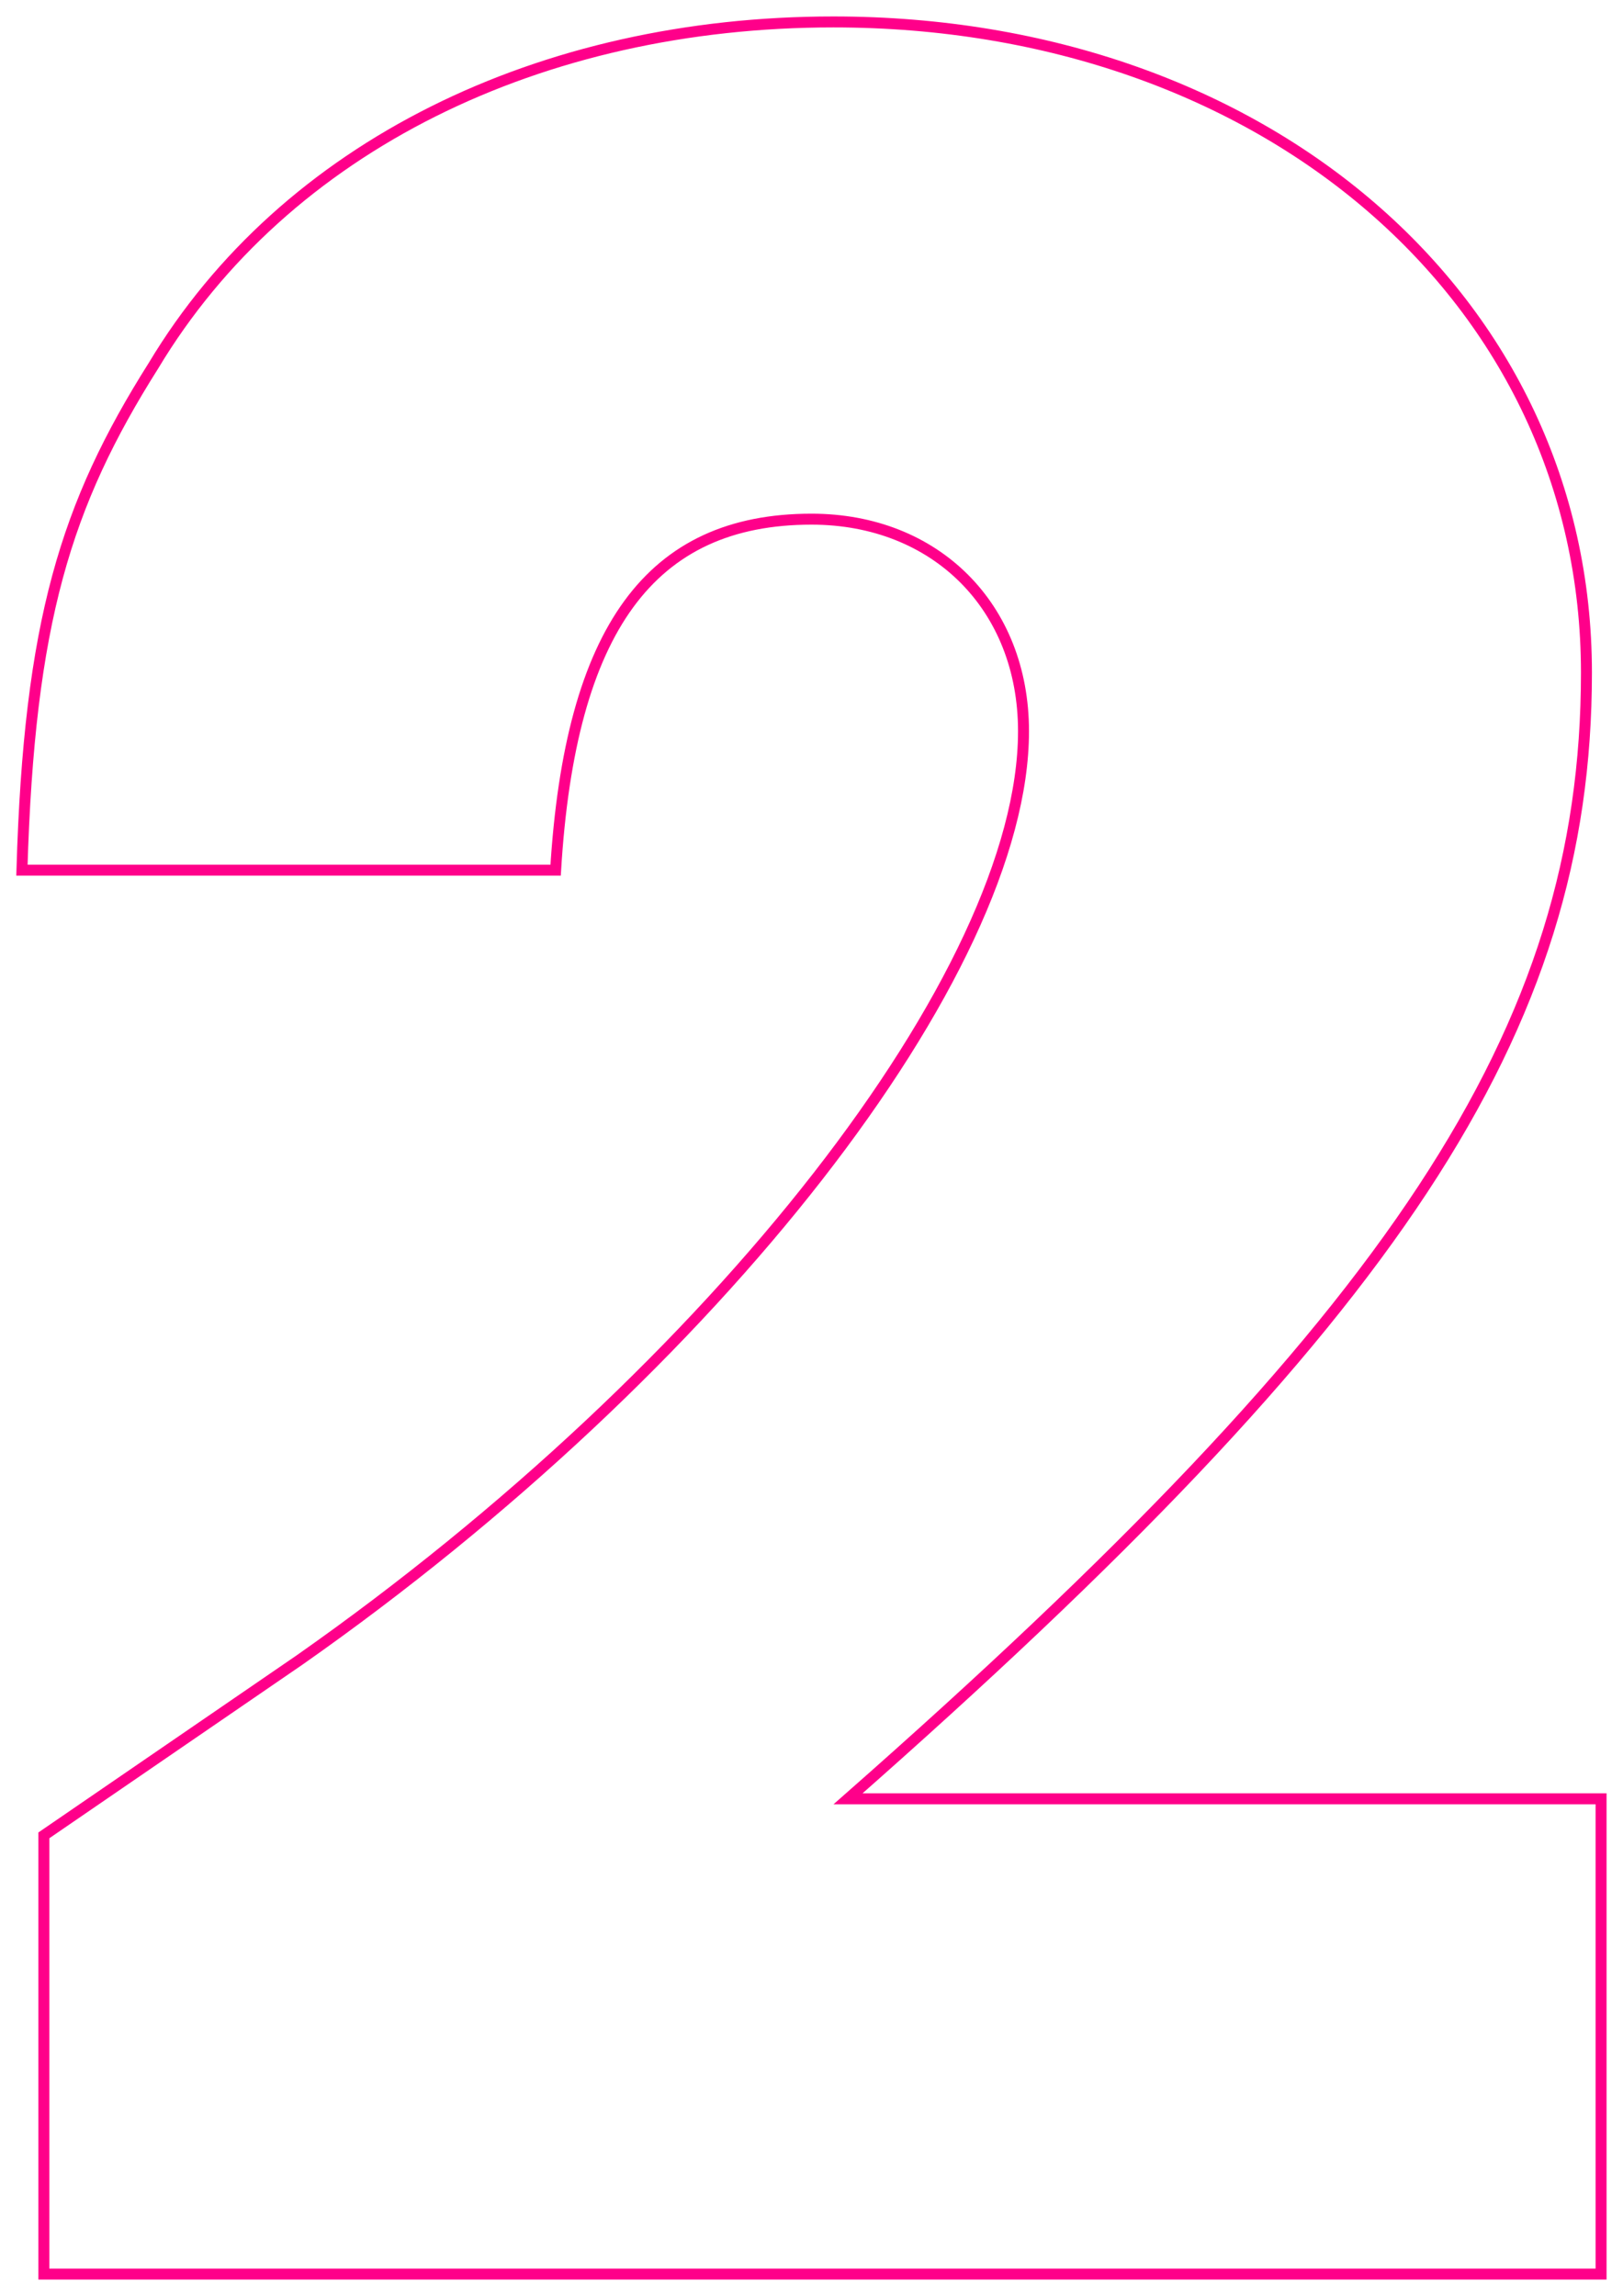 <svg xmlns="http://www.w3.org/2000/svg" fill-rule="evenodd" clip-rule="evenodd" viewBox="0 0 222 314">
  <path fill="none" stroke="#ff008a" stroke-width="1.5" d="M116 246c75-66 101-105 101-154 0-51-44-89-103-89-40 0-75 17-93 47C9 69 4 85 3 119h73c2-33 13-48 35-48 17 0 29 12 29 29 0 33-42 87-99 127L6 251v60h213v-65H116z"/>
</svg>
